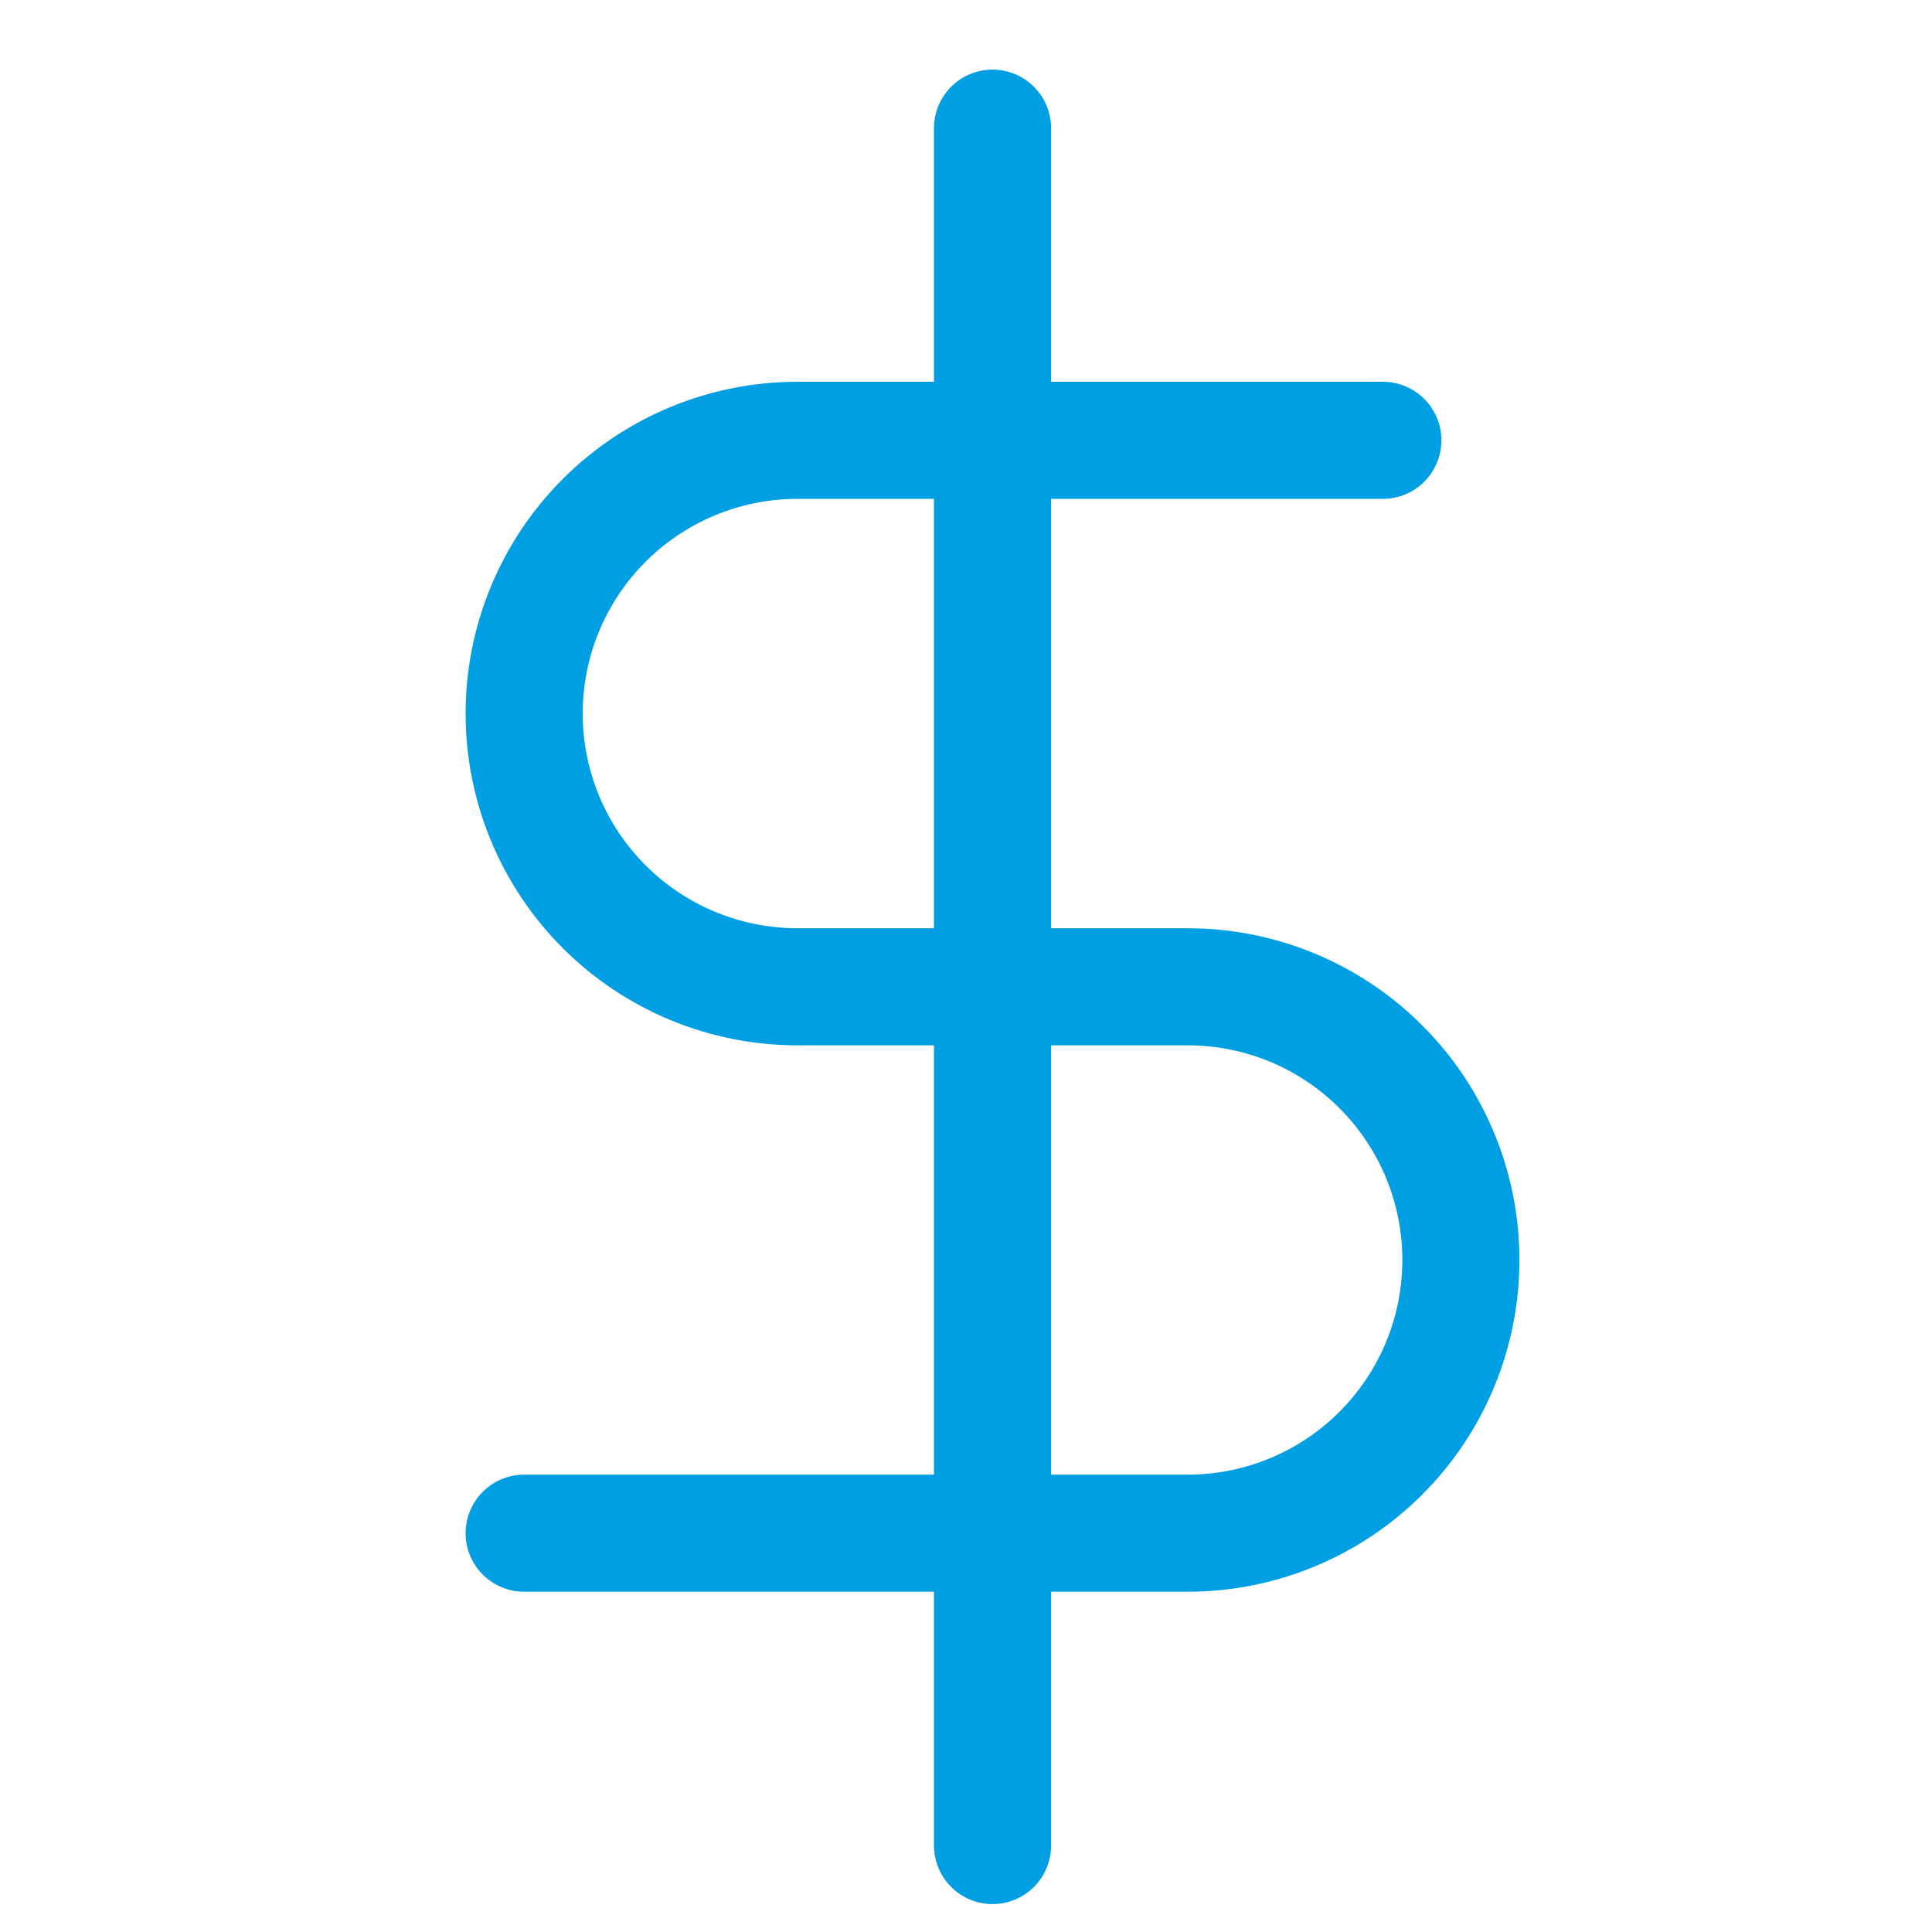 <svg width="33" height="33" viewBox="0 0 33 33" fill="none" xmlns="http://www.w3.org/2000/svg">
<g clip-path="url(#clip0_5498_32877)">
<path d="M16.953 2.189V31.523" stroke="#009FE3" stroke-width="2" stroke-linecap="round" stroke-linejoin="round"/>
<path d="M23.62 7.521H13.62C12.382 7.521 11.195 8.013 10.32 8.888C9.445 9.763 8.953 10.95 8.953 12.188C8.953 13.426 9.445 14.613 10.32 15.488C11.195 16.363 12.382 16.855 13.62 16.855H20.287C21.524 16.855 22.711 17.346 23.586 18.222C24.462 19.097 24.953 20.284 24.953 21.521C24.953 22.759 24.462 23.946 23.586 24.821C22.711 25.697 21.524 26.188 20.287 26.188H8.953" stroke="#009FE3" stroke-width="2" stroke-linecap="round" stroke-linejoin="round"/>
</g>
<defs>
<clipPath id="clip0_5498_32877">
<rect width="32" height="32" fill="white" transform="translate(0.953 0.855)"/>
</clipPath>
</defs>
</svg>
